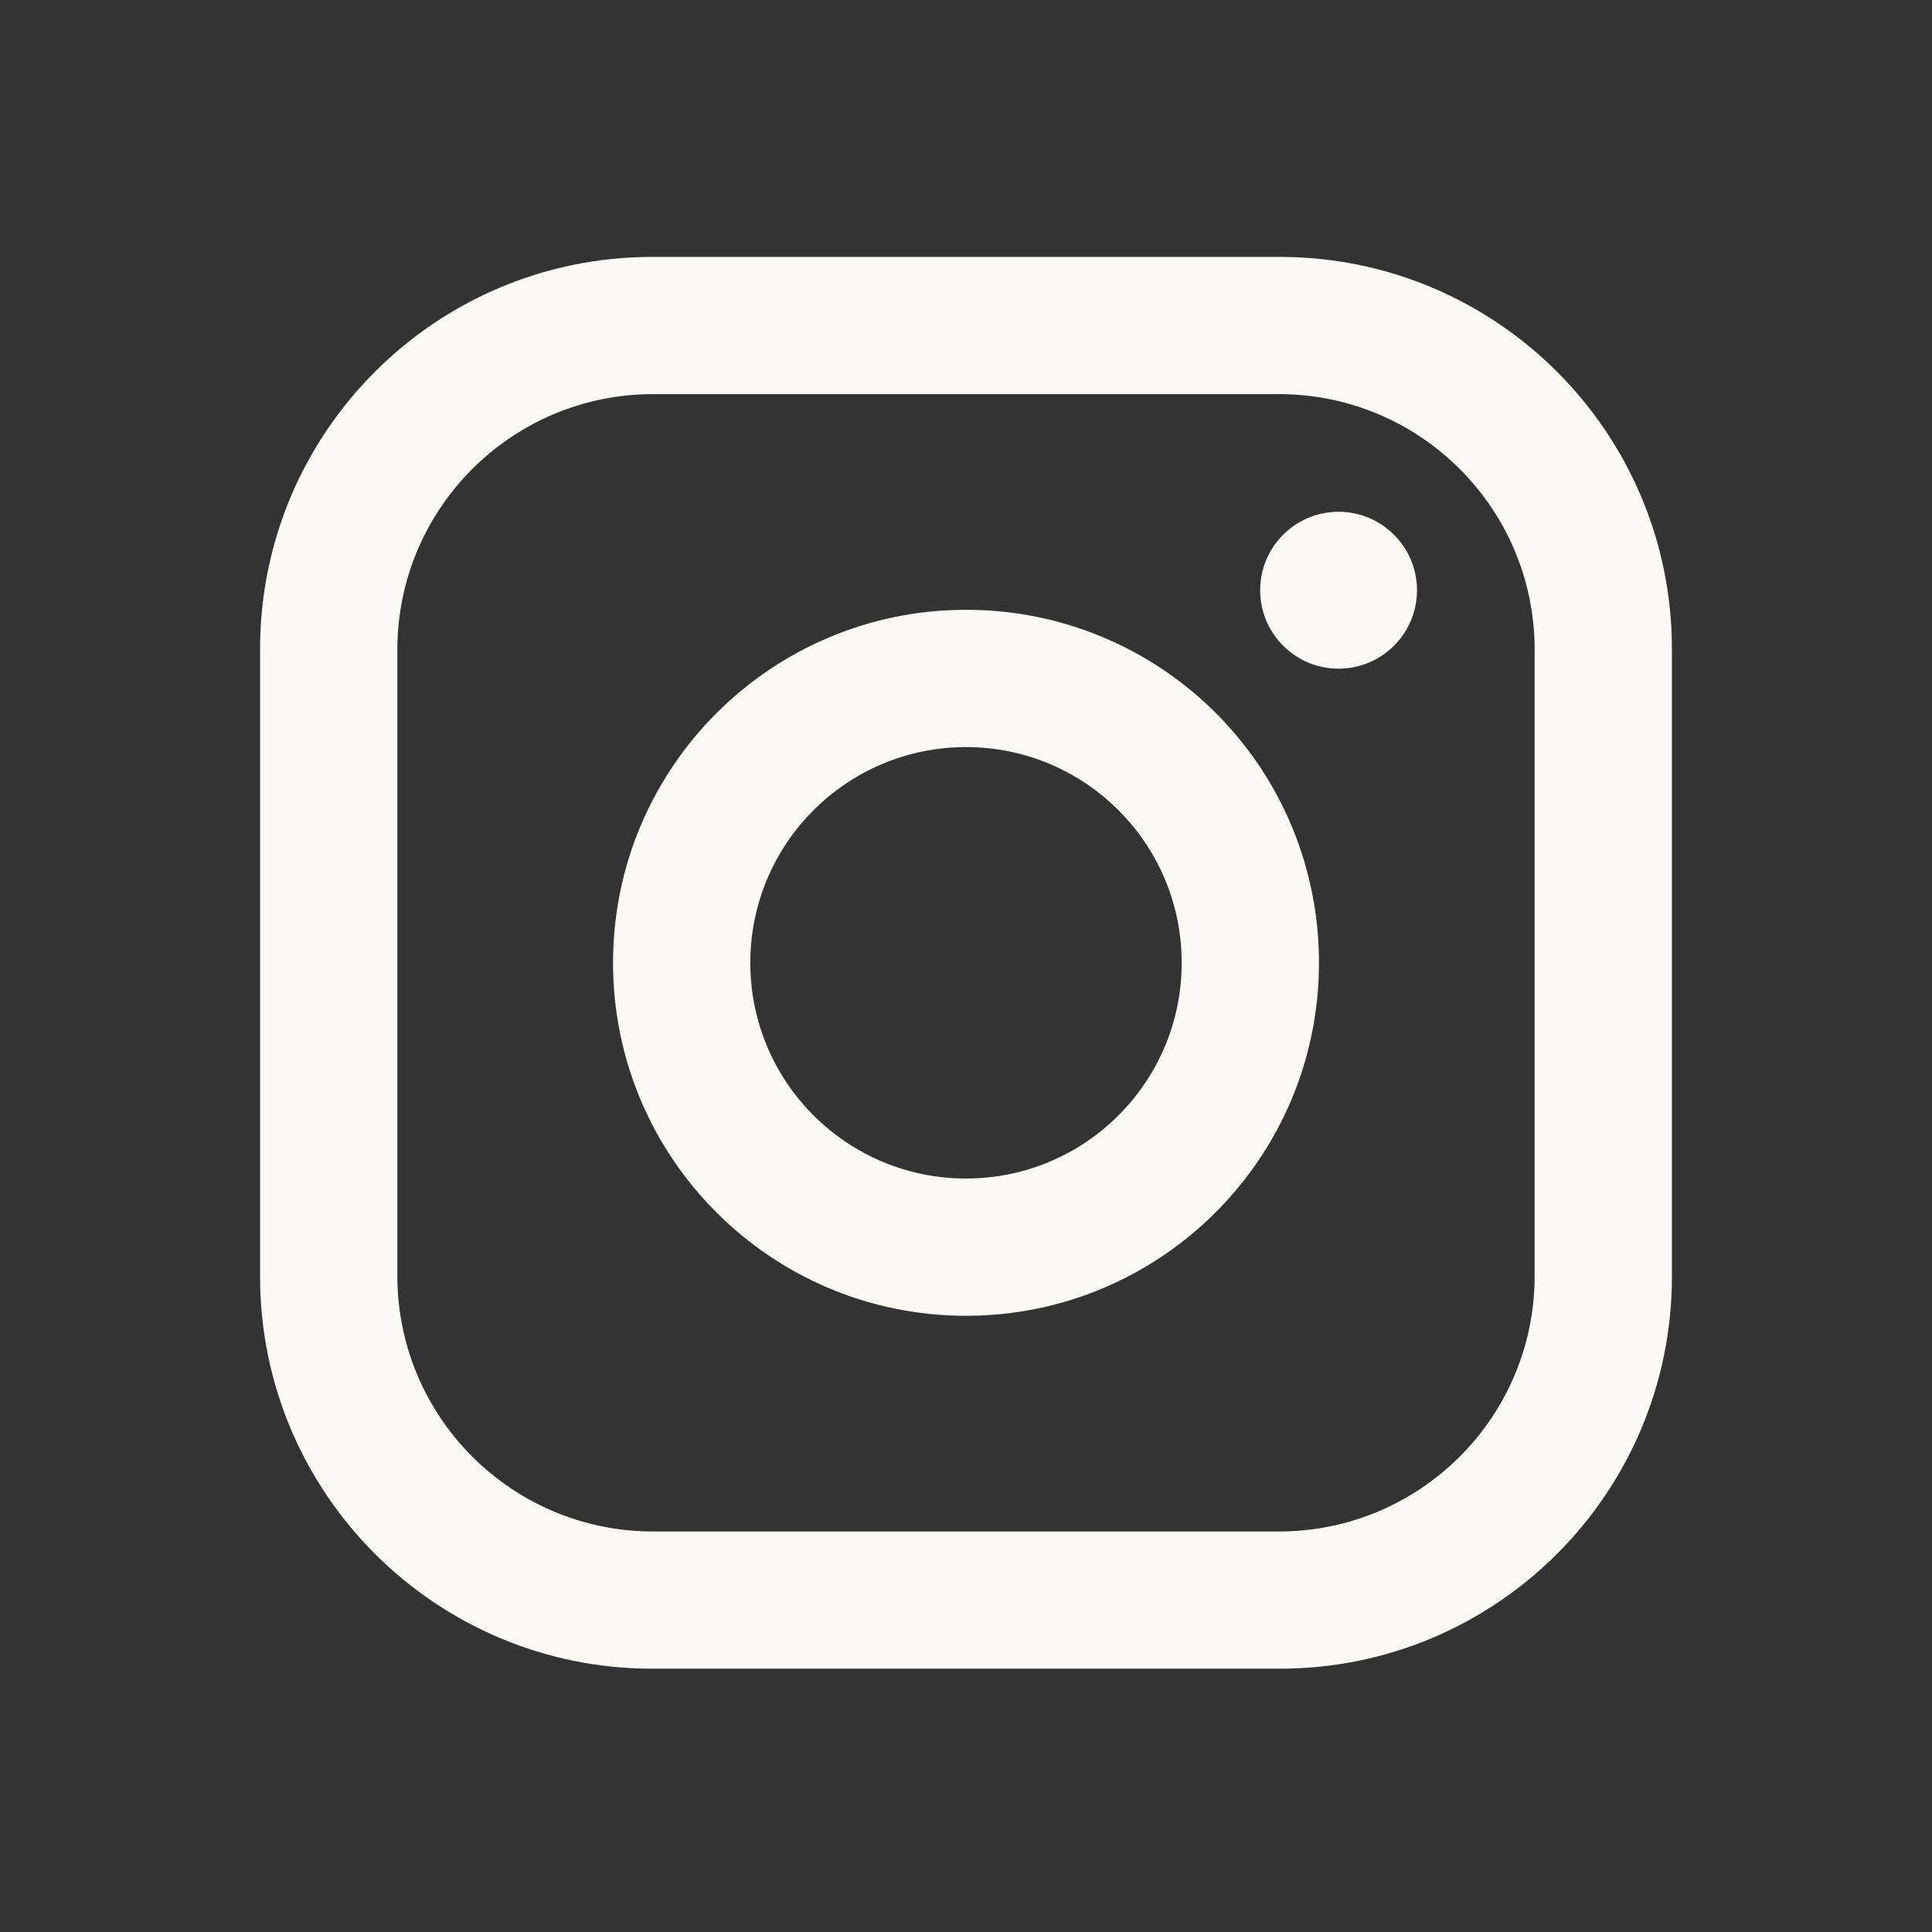 <svg width="39" height="39" viewBox="0 0 39 39" fill="none" xmlns="http://www.w3.org/2000/svg">
<rect x="0" y="0" width="39" height="39" fill="#333333" stroke="none"/>
<path fill-rule="evenodd" clip-rule="evenodd" d="M25.833 5.186H13.167C8.794 5.186 5.25 8.73 5.25 13.102V25.769C5.25 30.141 8.794 33.685 13.167 33.685H25.833C30.206 33.685 33.75 30.141 33.75 25.769V13.102C33.75 8.73 30.206 5.186 25.833 5.186ZM30.979 25.769C30.971 28.607 28.672 30.906 25.833 30.915H13.167C10.328 30.906 8.03 28.607 8.021 25.769V13.102C8.03 10.264 10.328 7.965 13.167 7.956H25.833C28.672 7.965 30.971 10.264 30.979 13.102V25.769ZM27.021 13.498C27.895 13.498 28.604 12.789 28.604 11.915C28.604 11.04 27.895 10.331 27.021 10.331C26.146 10.331 25.438 11.04 25.438 11.915C25.438 12.789 26.146 13.498 27.021 13.498ZM19.5 12.31C15.565 12.31 12.375 15.501 12.375 19.436C12.375 23.371 15.565 26.561 19.5 26.561C23.435 26.561 26.625 23.371 26.625 19.436C26.629 17.545 25.88 15.73 24.543 14.393C23.206 13.056 21.391 12.306 19.5 12.31ZM15.146 19.436C15.146 21.84 17.095 23.79 19.5 23.79C21.905 23.79 23.854 21.84 23.854 19.436C23.854 17.031 21.905 15.081 19.5 15.081C17.095 15.081 15.146 17.031 15.146 19.436Z" fill="#FAF9F5"/>
</svg>
